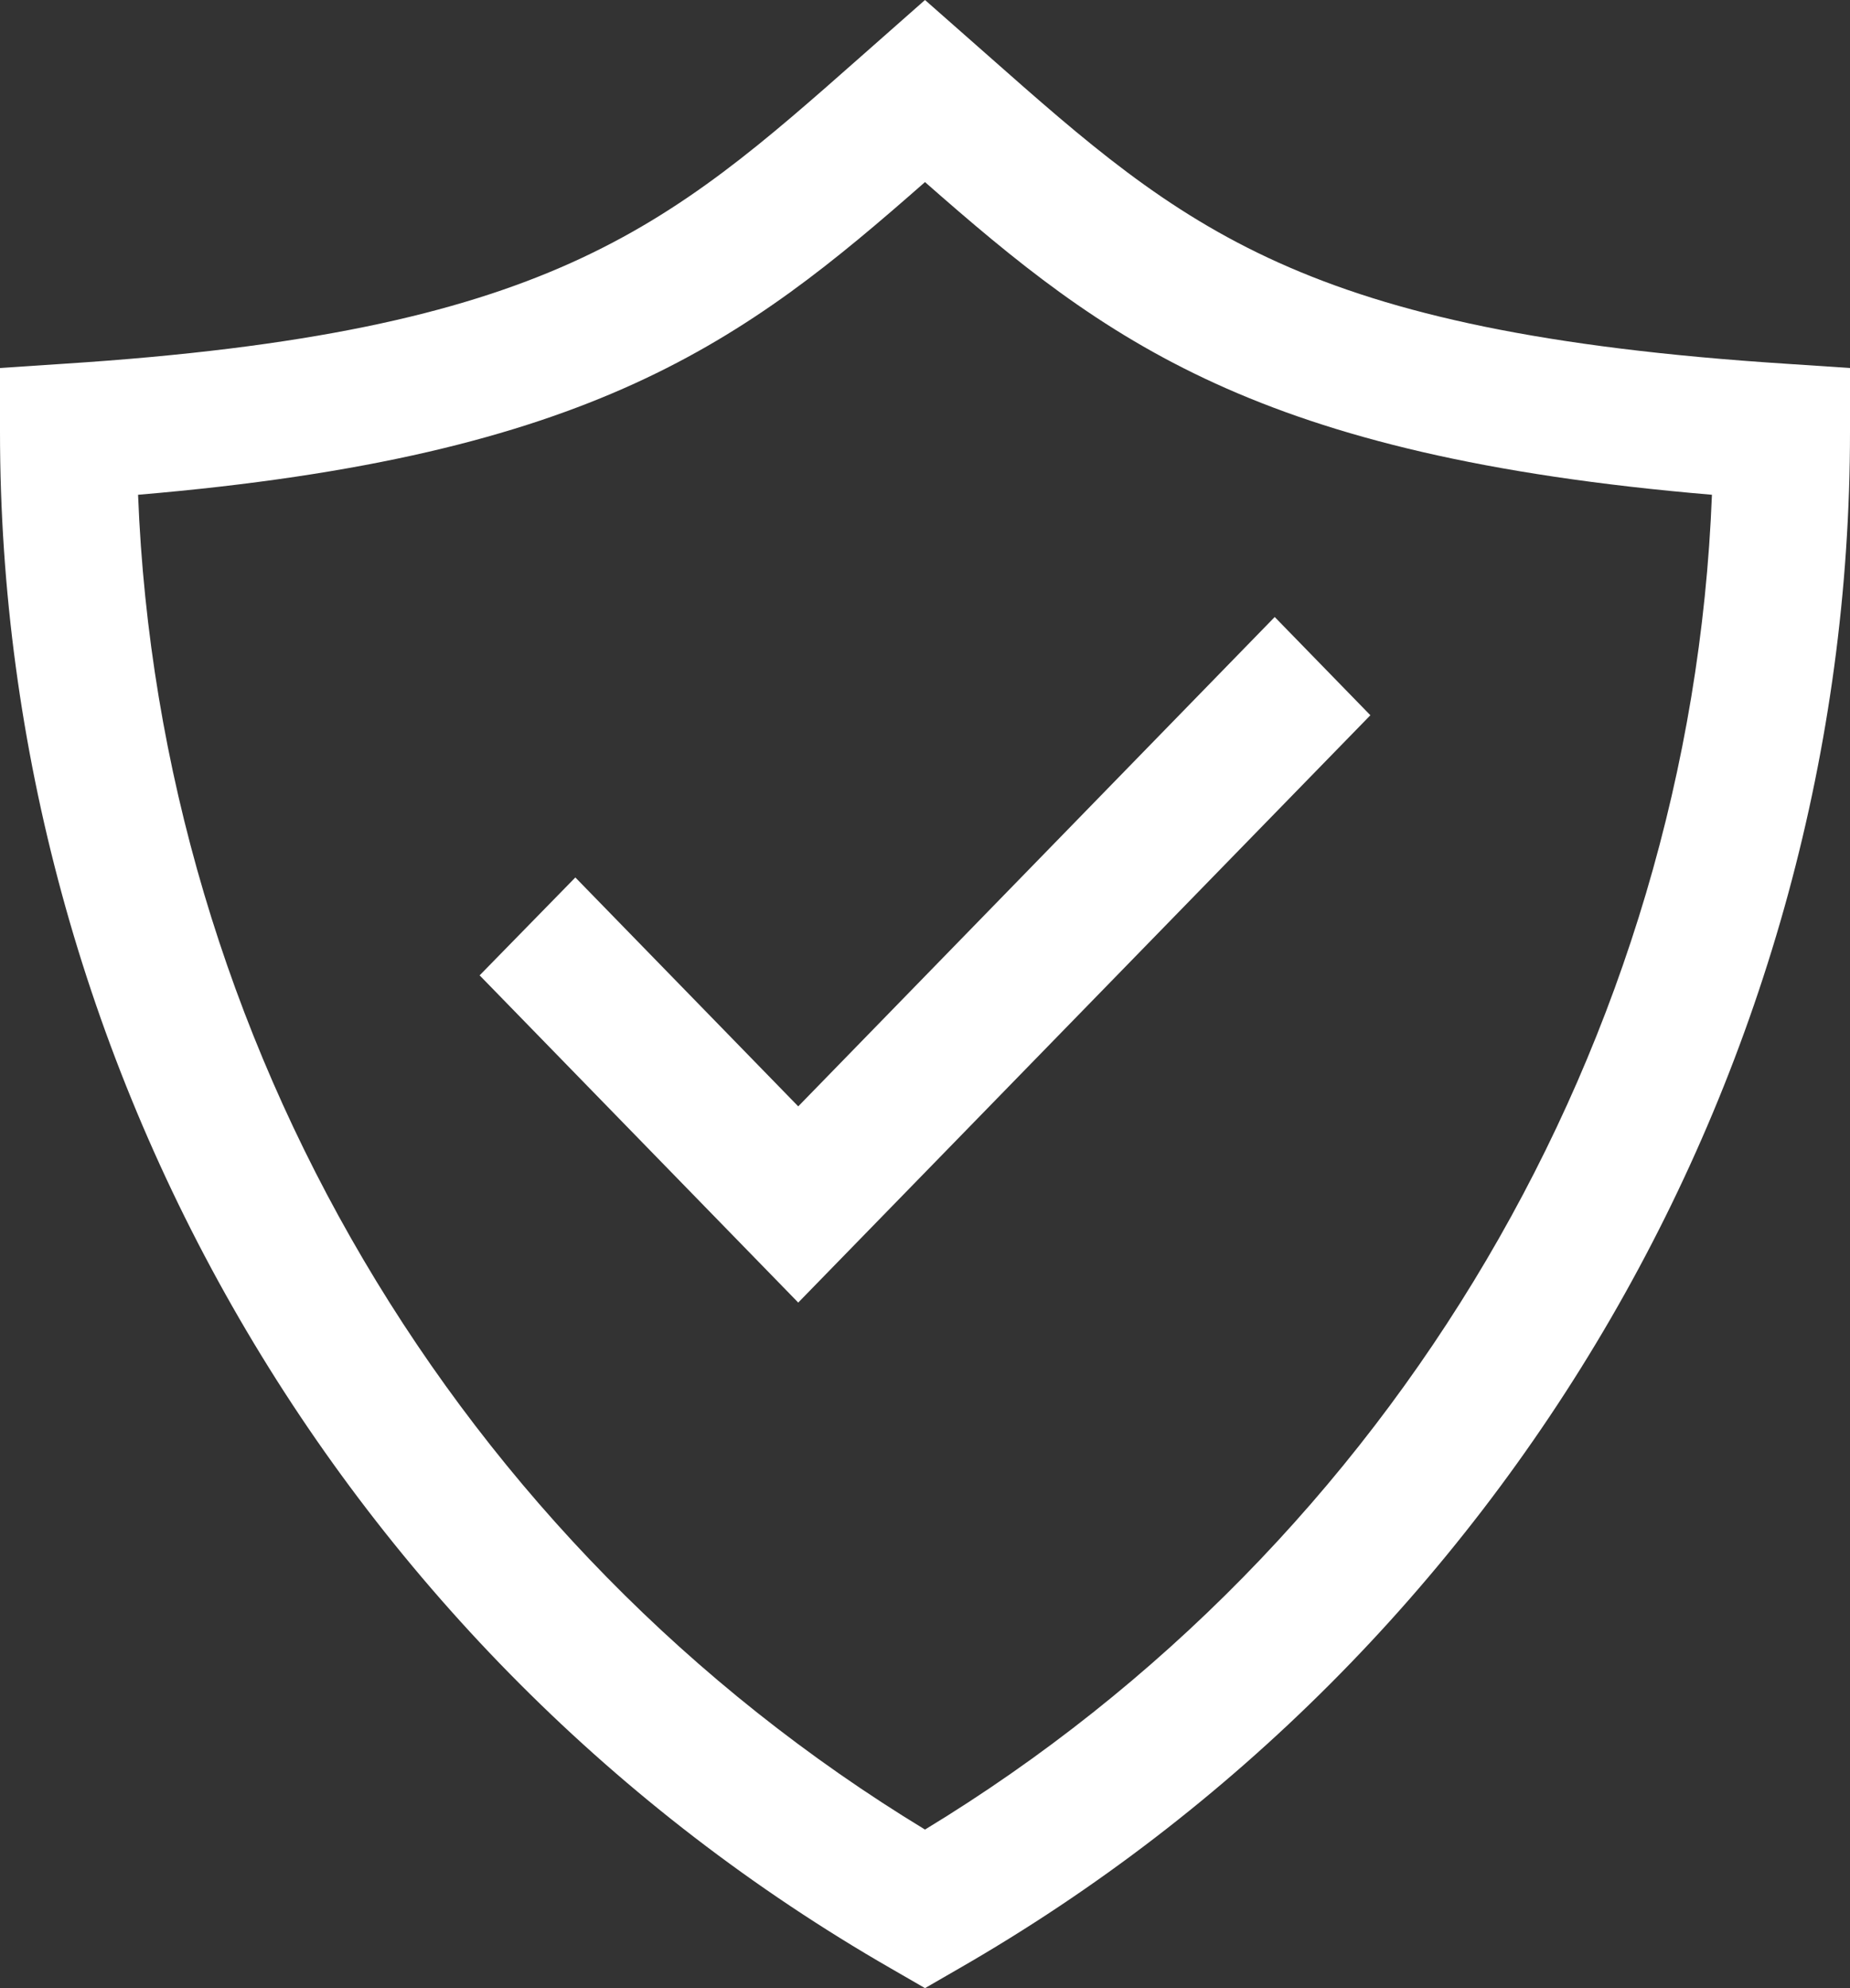 <svg width="27" height="29" viewBox="0 0 27 29" fill="none" xmlns="http://www.w3.org/2000/svg">
<rect x="0" y="0" width="27" height="29" fill="#333333" stroke="none"/>
<path d="M14.423 0.813L13.5 0L12.577 0.814C9.727 3.33 8.005 4.85 0.933 5.306L0 5.368V6.3C0 15.516 4.981 24.104 13.001 28.712L13.5 29L13.999 28.712C22.019 24.104 27 15.516 27 6.3V5.368L26.067 5.306C18.995 4.848 17.273 3.329 14.423 0.813ZM13.5 26.687C6.652 22.529 2.326 15.178 2.015 7.217C8.663 6.655 10.866 4.97 13.5 2.656C16.134 4.97 18.337 6.655 24.985 7.217C24.674 15.178 20.348 22.529 13.5 26.687Z" fill="white"/>
<path d="M8.397 12.799L7 14.227L11.65 19L20 10.433L18.604 9L11.65 16.138L8.397 12.799Z" fill="white"/>
</svg>
